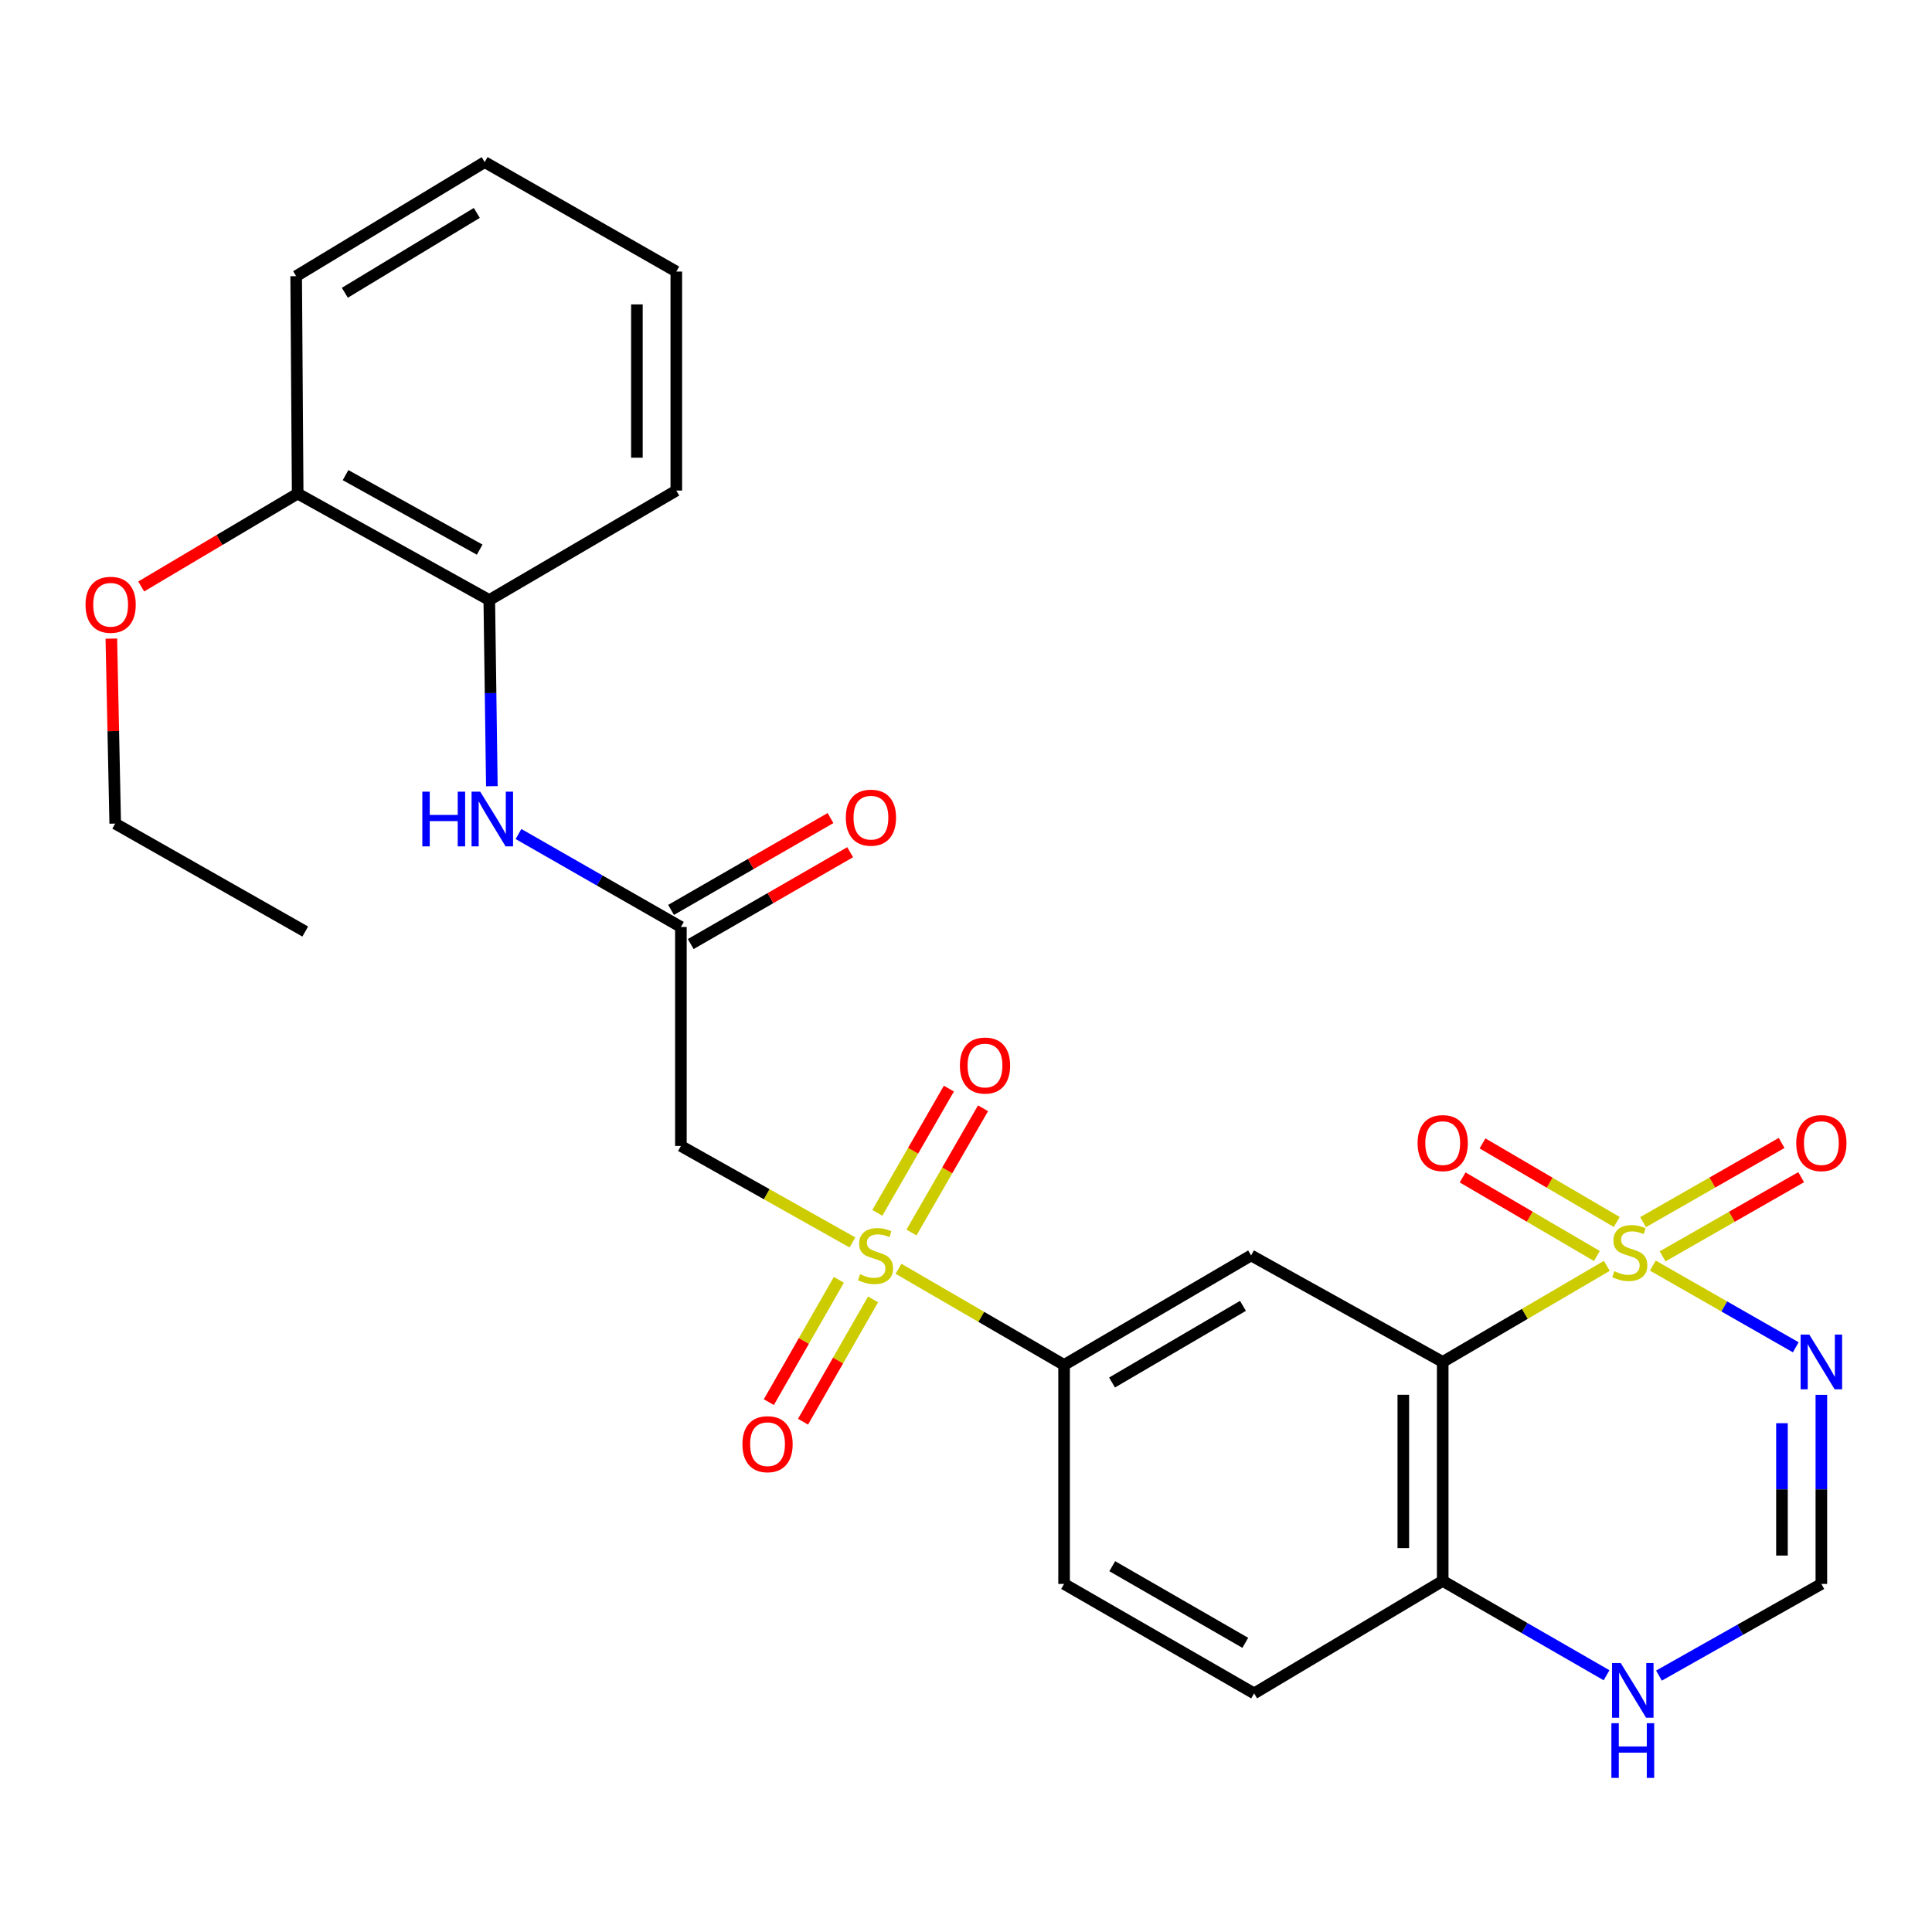 <?xml version='1.0' encoding='iso-8859-1'?>
<svg version='1.1' baseProfile='full'
              xmlns='http://www.w3.org/2000/svg'
                      xmlns:rdkit='http://www.rdkit.org/xml'
                      xmlns:xlink='http://www.w3.org/1999/xlink'
                  xml:space='preserve'
width='1000px' height='1000px' viewBox='0 0 1000 1000'>
<!-- END OF HEADER -->
<rect style='opacity:1.0;fill:#FFFFFF;stroke:none' width='1000' height='1000' x='0' y='0'> </rect>
<path class='bond-0' d='M 831.683,655.207 L 789.214,680.069' style='fill:none;fill-rule:evenodd;stroke:#CCCC00;stroke-width:6px;stroke-linecap:butt;stroke-linejoin:miter;stroke-opacity:1' />
<path class='bond-0' d='M 789.214,680.069 L 746.746,704.931' style='fill:none;fill-rule:evenodd;stroke:#000000;stroke-width:6px;stroke-linecap:butt;stroke-linejoin:miter;stroke-opacity:1' />
<path class='bond-2' d='M 855.503,655.072 L 892.493,676.214' style='fill:none;fill-rule:evenodd;stroke:#CCCC00;stroke-width:6px;stroke-linecap:butt;stroke-linejoin:miter;stroke-opacity:1' />
<path class='bond-2' d='M 892.493,676.214 L 929.483,697.357' style='fill:none;fill-rule:evenodd;stroke:#0000FF;stroke-width:6px;stroke-linecap:butt;stroke-linejoin:miter;stroke-opacity:1' />
<path class='bond-10' d='M 860.562,650.282 L 896.422,629.789' style='fill:none;fill-rule:evenodd;stroke:#CCCC00;stroke-width:6px;stroke-linecap:butt;stroke-linejoin:miter;stroke-opacity:1' />
<path class='bond-10' d='M 896.422,629.789 L 932.282,609.297' style='fill:none;fill-rule:evenodd;stroke:#FF0000;stroke-width:6px;stroke-linecap:butt;stroke-linejoin:miter;stroke-opacity:1' />
<path class='bond-10' d='M 850.444,632.576 L 886.304,612.083' style='fill:none;fill-rule:evenodd;stroke:#CCCC00;stroke-width:6px;stroke-linecap:butt;stroke-linejoin:miter;stroke-opacity:1' />
<path class='bond-10' d='M 886.304,612.083 L 922.164,591.591' style='fill:none;fill-rule:evenodd;stroke:#FF0000;stroke-width:6px;stroke-linecap:butt;stroke-linejoin:miter;stroke-opacity:1' />
<path class='bond-11' d='M 836.834,632.494 L 802.095,612.161' style='fill:none;fill-rule:evenodd;stroke:#CCCC00;stroke-width:6px;stroke-linecap:butt;stroke-linejoin:miter;stroke-opacity:1' />
<path class='bond-11' d='M 802.095,612.161 L 767.357,591.828' style='fill:none;fill-rule:evenodd;stroke:#FF0000;stroke-width:6px;stroke-linecap:butt;stroke-linejoin:miter;stroke-opacity:1' />
<path class='bond-11' d='M 826.532,650.094 L 791.794,629.761' style='fill:none;fill-rule:evenodd;stroke:#CCCC00;stroke-width:6px;stroke-linecap:butt;stroke-linejoin:miter;stroke-opacity:1' />
<path class='bond-11' d='M 791.794,629.761 L 757.055,609.429' style='fill:none;fill-rule:evenodd;stroke:#FF0000;stroke-width:6px;stroke-linecap:butt;stroke-linejoin:miter;stroke-opacity:1' />
<path class='bond-3' d='M 746.746,704.931 L 647.567,649.813' style='fill:none;fill-rule:evenodd;stroke:#000000;stroke-width:6px;stroke-linecap:butt;stroke-linejoin:miter;stroke-opacity:1' />
<path class='bond-9' d='M 746.746,704.931 L 746.746,818.272' style='fill:none;fill-rule:evenodd;stroke:#000000;stroke-width:6px;stroke-linecap:butt;stroke-linejoin:miter;stroke-opacity:1' />
<path class='bond-9' d='M 726.353,721.932 L 726.353,801.271' style='fill:none;fill-rule:evenodd;stroke:#000000;stroke-width:6px;stroke-linecap:butt;stroke-linejoin:miter;stroke-opacity:1' />
<path class='bond-1' d='M 465.077,656.726 L 507.922,681.61' style='fill:none;fill-rule:evenodd;stroke:#CCCC00;stroke-width:6px;stroke-linecap:butt;stroke-linejoin:miter;stroke-opacity:1' />
<path class='bond-1' d='M 507.922,681.61 L 550.768,706.495' style='fill:none;fill-rule:evenodd;stroke:#000000;stroke-width:6px;stroke-linecap:butt;stroke-linejoin:miter;stroke-opacity:1' />
<path class='bond-4' d='M 441.205,643.08 L 396.819,618.111' style='fill:none;fill-rule:evenodd;stroke:#CCCC00;stroke-width:6px;stroke-linecap:butt;stroke-linejoin:miter;stroke-opacity:1' />
<path class='bond-4' d='M 396.819,618.111 L 352.433,593.143' style='fill:none;fill-rule:evenodd;stroke:#000000;stroke-width:6px;stroke-linecap:butt;stroke-linejoin:miter;stroke-opacity:1' />
<path class='bond-14' d='M 471.778,637.944 L 490.297,605.79' style='fill:none;fill-rule:evenodd;stroke:#CCCC00;stroke-width:6px;stroke-linecap:butt;stroke-linejoin:miter;stroke-opacity:1' />
<path class='bond-14' d='M 490.297,605.79 L 508.816,573.637' style='fill:none;fill-rule:evenodd;stroke:#FF0000;stroke-width:6px;stroke-linecap:butt;stroke-linejoin:miter;stroke-opacity:1' />
<path class='bond-14' d='M 454.106,627.766 L 472.625,595.612' style='fill:none;fill-rule:evenodd;stroke:#CCCC00;stroke-width:6px;stroke-linecap:butt;stroke-linejoin:miter;stroke-opacity:1' />
<path class='bond-14' d='M 472.625,595.612 L 491.144,563.459' style='fill:none;fill-rule:evenodd;stroke:#FF0000;stroke-width:6px;stroke-linecap:butt;stroke-linejoin:miter;stroke-opacity:1' />
<path class='bond-15' d='M 434.195,662.438 L 416.07,694.089' style='fill:none;fill-rule:evenodd;stroke:#CCCC00;stroke-width:6px;stroke-linecap:butt;stroke-linejoin:miter;stroke-opacity:1' />
<path class='bond-15' d='M 416.07,694.089 L 397.946,725.739' style='fill:none;fill-rule:evenodd;stroke:#FF0000;stroke-width:6px;stroke-linecap:butt;stroke-linejoin:miter;stroke-opacity:1' />
<path class='bond-15' d='M 451.892,672.572 L 433.767,704.223' style='fill:none;fill-rule:evenodd;stroke:#CCCC00;stroke-width:6px;stroke-linecap:butt;stroke-linejoin:miter;stroke-opacity:1' />
<path class='bond-15' d='M 433.767,704.223 L 415.643,735.873' style='fill:none;fill-rule:evenodd;stroke:#FF0000;stroke-width:6px;stroke-linecap:butt;stroke-linejoin:miter;stroke-opacity:1' />
<path class='bond-7' d='M 942.735,721.964 L 942.735,770.9' style='fill:none;fill-rule:evenodd;stroke:#0000FF;stroke-width:6px;stroke-linecap:butt;stroke-linejoin:miter;stroke-opacity:1' />
<path class='bond-7' d='M 942.735,770.9 L 942.735,819.835' style='fill:none;fill-rule:evenodd;stroke:#000000;stroke-width:6px;stroke-linecap:butt;stroke-linejoin:miter;stroke-opacity:1' />
<path class='bond-7' d='M 922.342,736.645 L 922.342,770.9' style='fill:none;fill-rule:evenodd;stroke:#0000FF;stroke-width:6px;stroke-linecap:butt;stroke-linejoin:miter;stroke-opacity:1' />
<path class='bond-7' d='M 922.342,770.9 L 922.342,805.155' style='fill:none;fill-rule:evenodd;stroke:#000000;stroke-width:6px;stroke-linecap:butt;stroke-linejoin:miter;stroke-opacity:1' />
<path class='bond-5' d='M 647.567,649.813 L 550.768,706.495' style='fill:none;fill-rule:evenodd;stroke:#000000;stroke-width:6px;stroke-linecap:butt;stroke-linejoin:miter;stroke-opacity:1' />
<path class='bond-5' d='M 643.352,675.914 L 575.592,715.591' style='fill:none;fill-rule:evenodd;stroke:#000000;stroke-width:6px;stroke-linecap:butt;stroke-linejoin:miter;stroke-opacity:1' />
<path class='bond-6' d='M 352.433,593.143 L 352.433,479.802' style='fill:none;fill-rule:evenodd;stroke:#000000;stroke-width:6px;stroke-linecap:butt;stroke-linejoin:miter;stroke-opacity:1' />
<path class='bond-28' d='M 550.768,706.495 L 550.768,819.835' style='fill:none;fill-rule:evenodd;stroke:#000000;stroke-width:6px;stroke-linecap:butt;stroke-linejoin:miter;stroke-opacity:1' />
<path class='bond-8' d='M 352.433,479.802 L 310.401,455.743' style='fill:none;fill-rule:evenodd;stroke:#000000;stroke-width:6px;stroke-linecap:butt;stroke-linejoin:miter;stroke-opacity:1' />
<path class='bond-8' d='M 310.401,455.743 L 268.37,431.683' style='fill:none;fill-rule:evenodd;stroke:#0000FF;stroke-width:6px;stroke-linecap:butt;stroke-linejoin:miter;stroke-opacity:1' />
<path class='bond-16' d='M 357.522,488.638 L 398.785,464.87' style='fill:none;fill-rule:evenodd;stroke:#000000;stroke-width:6px;stroke-linecap:butt;stroke-linejoin:miter;stroke-opacity:1' />
<path class='bond-16' d='M 398.785,464.87 L 440.047,441.102' style='fill:none;fill-rule:evenodd;stroke:#FF0000;stroke-width:6px;stroke-linecap:butt;stroke-linejoin:miter;stroke-opacity:1' />
<path class='bond-16' d='M 347.344,470.967 L 388.606,447.199' style='fill:none;fill-rule:evenodd;stroke:#000000;stroke-width:6px;stroke-linecap:butt;stroke-linejoin:miter;stroke-opacity:1' />
<path class='bond-16' d='M 388.606,447.199 L 429.869,423.431' style='fill:none;fill-rule:evenodd;stroke:#FF0000;stroke-width:6px;stroke-linecap:butt;stroke-linejoin:miter;stroke-opacity:1' />
<path class='bond-12' d='M 942.735,819.835 L 900.704,843.561' style='fill:none;fill-rule:evenodd;stroke:#000000;stroke-width:6px;stroke-linecap:butt;stroke-linejoin:miter;stroke-opacity:1' />
<path class='bond-12' d='M 900.704,843.561 L 858.673,867.287' style='fill:none;fill-rule:evenodd;stroke:#0000FF;stroke-width:6px;stroke-linecap:butt;stroke-linejoin:miter;stroke-opacity:1' />
<path class='bond-13' d='M 254.583,406.931 L 253.919,358.758' style='fill:none;fill-rule:evenodd;stroke:#0000FF;stroke-width:6px;stroke-linecap:butt;stroke-linejoin:miter;stroke-opacity:1' />
<path class='bond-13' d='M 253.919,358.758 L 253.254,310.585' style='fill:none;fill-rule:evenodd;stroke:#000000;stroke-width:6px;stroke-linecap:butt;stroke-linejoin:miter;stroke-opacity:1' />
<path class='bond-19' d='M 746.746,818.272 L 649.13,876.494' style='fill:none;fill-rule:evenodd;stroke:#000000;stroke-width:6px;stroke-linecap:butt;stroke-linejoin:miter;stroke-opacity:1' />
<path class='bond-27' d='M 746.746,818.272 L 789.149,842.692' style='fill:none;fill-rule:evenodd;stroke:#000000;stroke-width:6px;stroke-linecap:butt;stroke-linejoin:miter;stroke-opacity:1' />
<path class='bond-27' d='M 789.149,842.692 L 831.553,867.111' style='fill:none;fill-rule:evenodd;stroke:#0000FF;stroke-width:6px;stroke-linecap:butt;stroke-linejoin:miter;stroke-opacity:1' />
<path class='bond-18' d='M 253.254,310.585 L 154.076,255.478' style='fill:none;fill-rule:evenodd;stroke:#000000;stroke-width:6px;stroke-linecap:butt;stroke-linejoin:miter;stroke-opacity:1' />
<path class='bond-18' d='M 248.282,284.492 L 178.857,245.918' style='fill:none;fill-rule:evenodd;stroke:#000000;stroke-width:6px;stroke-linecap:butt;stroke-linejoin:miter;stroke-opacity:1' />
<path class='bond-21' d='M 253.254,310.585 L 350.054,253.914' style='fill:none;fill-rule:evenodd;stroke:#000000;stroke-width:6px;stroke-linecap:butt;stroke-linejoin:miter;stroke-opacity:1' />
<path class='bond-17' d='M 550.768,819.835 L 649.13,876.494' style='fill:none;fill-rule:evenodd;stroke:#000000;stroke-width:6px;stroke-linecap:butt;stroke-linejoin:miter;stroke-opacity:1' />
<path class='bond-17' d='M 575.701,810.663 L 644.555,850.324' style='fill:none;fill-rule:evenodd;stroke:#000000;stroke-width:6px;stroke-linecap:butt;stroke-linejoin:miter;stroke-opacity:1' />
<path class='bond-20' d='M 154.076,255.478 L 113.578,279.521' style='fill:none;fill-rule:evenodd;stroke:#000000;stroke-width:6px;stroke-linecap:butt;stroke-linejoin:miter;stroke-opacity:1' />
<path class='bond-20' d='M 113.578,279.521 L 73.08,303.564' style='fill:none;fill-rule:evenodd;stroke:#FF0000;stroke-width:6px;stroke-linecap:butt;stroke-linejoin:miter;stroke-opacity:1' />
<path class='bond-22' d='M 154.076,255.478 L 153.294,142.942' style='fill:none;fill-rule:evenodd;stroke:#000000;stroke-width:6px;stroke-linecap:butt;stroke-linejoin:miter;stroke-opacity:1' />
<path class='bond-23' d='M 57.633,330.547 L 58.633,378.42' style='fill:none;fill-rule:evenodd;stroke:#FF0000;stroke-width:6px;stroke-linecap:butt;stroke-linejoin:miter;stroke-opacity:1' />
<path class='bond-23' d='M 58.633,378.42 L 59.633,426.293' style='fill:none;fill-rule:evenodd;stroke:#000000;stroke-width:6px;stroke-linecap:butt;stroke-linejoin:miter;stroke-opacity:1' />
<path class='bond-25' d='M 350.054,253.914 L 350.054,140.563' style='fill:none;fill-rule:evenodd;stroke:#000000;stroke-width:6px;stroke-linecap:butt;stroke-linejoin:miter;stroke-opacity:1' />
<path class='bond-25' d='M 329.661,236.912 L 329.661,157.565' style='fill:none;fill-rule:evenodd;stroke:#000000;stroke-width:6px;stroke-linecap:butt;stroke-linejoin:miter;stroke-opacity:1' />
<path class='bond-29' d='M 153.294,142.942 L 250.875,83.904' style='fill:none;fill-rule:evenodd;stroke:#000000;stroke-width:6px;stroke-linecap:butt;stroke-linejoin:miter;stroke-opacity:1' />
<path class='bond-29' d='M 178.488,151.534 L 246.794,110.208' style='fill:none;fill-rule:evenodd;stroke:#000000;stroke-width:6px;stroke-linecap:butt;stroke-linejoin:miter;stroke-opacity:1' />
<path class='bond-24' d='M 59.633,426.293 L 157.996,482.159' style='fill:none;fill-rule:evenodd;stroke:#000000;stroke-width:6px;stroke-linecap:butt;stroke-linejoin:miter;stroke-opacity:1' />
<path class='bond-26' d='M 350.054,140.563 L 250.875,83.904' style='fill:none;fill-rule:evenodd;stroke:#000000;stroke-width:6px;stroke-linecap:butt;stroke-linejoin:miter;stroke-opacity:1' />
<path  class='atom-0' d='M 835.568 657.97
Q 835.888 658.09, 837.208 658.65
Q 838.528 659.21, 839.968 659.57
Q 841.448 659.89, 842.888 659.89
Q 845.568 659.89, 847.128 658.61
Q 848.688 657.29, 848.688 655.01
Q 848.688 653.45, 847.888 652.49
Q 847.128 651.53, 845.928 651.01
Q 844.728 650.49, 842.728 649.89
Q 840.208 649.13, 838.688 648.41
Q 837.208 647.69, 836.128 646.17
Q 835.088 644.65, 835.088 642.09
Q 835.088 638.53, 837.488 636.33
Q 839.928 634.13, 844.728 634.13
Q 848.008 634.13, 851.728 635.69
L 850.808 638.77
Q 847.408 637.37, 844.848 637.37
Q 842.088 637.37, 840.568 638.53
Q 839.048 639.65, 839.088 641.61
Q 839.088 643.13, 839.848 644.05
Q 840.648 644.97, 841.768 645.49
Q 842.928 646.01, 844.848 646.61
Q 847.408 647.41, 848.928 648.21
Q 850.448 649.01, 851.528 650.65
Q 852.648 652.25, 852.648 655.01
Q 852.648 658.93, 850.008 661.05
Q 847.408 663.13, 843.048 663.13
Q 840.528 663.13, 838.608 662.57
Q 836.728 662.05, 834.488 661.13
L 835.568 657.97
' fill='#CCCC00'/>
<path  class='atom-2' d='M 445.175 659.533
Q 445.495 659.653, 446.815 660.213
Q 448.135 660.773, 449.575 661.133
Q 451.055 661.453, 452.495 661.453
Q 455.175 661.453, 456.735 660.173
Q 458.295 658.853, 458.295 656.573
Q 458.295 655.013, 457.495 654.053
Q 456.735 653.093, 455.535 652.573
Q 454.335 652.053, 452.335 651.453
Q 449.815 650.693, 448.295 649.973
Q 446.815 649.253, 445.735 647.733
Q 444.695 646.213, 444.695 643.653
Q 444.695 640.093, 447.095 637.893
Q 449.535 635.693, 454.335 635.693
Q 457.615 635.693, 461.335 637.253
L 460.415 640.333
Q 457.015 638.933, 454.455 638.933
Q 451.695 638.933, 450.175 640.093
Q 448.655 641.213, 448.695 643.173
Q 448.695 644.693, 449.455 645.613
Q 450.255 646.533, 451.375 647.053
Q 452.535 647.573, 454.455 648.173
Q 457.015 648.973, 458.535 649.773
Q 460.055 650.573, 461.135 652.213
Q 462.255 653.813, 462.255 656.573
Q 462.255 660.493, 459.615 662.613
Q 457.015 664.693, 452.655 664.693
Q 450.135 664.693, 448.215 664.133
Q 446.335 663.613, 444.095 662.693
L 445.175 659.533
' fill='#CCCC00'/>
<path  class='atom-3' d='M 936.475 690.771
L 945.755 705.771
Q 946.675 707.251, 948.155 709.931
Q 949.635 712.611, 949.715 712.771
L 949.715 690.771
L 953.475 690.771
L 953.475 719.091
L 949.595 719.091
L 939.635 702.691
Q 938.475 700.771, 937.235 698.571
Q 936.035 696.371, 935.675 695.691
L 935.675 719.091
L 931.995 719.091
L 931.995 690.771
L 936.475 690.771
' fill='#0000FF'/>
<path  class='atom-9' d='M 218.598 409.765
L 222.438 409.765
L 222.438 421.805
L 236.918 421.805
L 236.918 409.765
L 240.758 409.765
L 240.758 438.085
L 236.918 438.085
L 236.918 425.005
L 222.438 425.005
L 222.438 438.085
L 218.598 438.085
L 218.598 409.765
' fill='#0000FF'/>
<path  class='atom-9' d='M 248.558 409.765
L 257.838 424.765
Q 258.758 426.245, 260.238 428.925
Q 261.718 431.605, 261.798 431.765
L 261.798 409.765
L 265.558 409.765
L 265.558 438.085
L 261.678 438.085
L 251.718 421.685
Q 250.558 419.765, 249.318 417.565
Q 248.118 415.365, 247.758 414.685
L 247.758 438.085
L 244.078 438.085
L 244.078 409.765
L 248.558 409.765
' fill='#0000FF'/>
<path  class='atom-11' d='M 929.735 591.659
Q 929.735 584.859, 933.095 581.059
Q 936.455 577.259, 942.735 577.259
Q 949.015 577.259, 952.375 581.059
Q 955.735 584.859, 955.735 591.659
Q 955.735 598.539, 952.335 602.459
Q 948.935 606.339, 942.735 606.339
Q 936.495 606.339, 933.095 602.459
Q 929.735 598.579, 929.735 591.659
M 942.735 603.139
Q 947.055 603.139, 949.375 600.259
Q 951.735 597.339, 951.735 591.659
Q 951.735 586.099, 949.375 583.299
Q 947.055 580.459, 942.735 580.459
Q 938.415 580.459, 936.055 583.259
Q 933.735 586.059, 933.735 591.659
Q 933.735 597.379, 936.055 600.259
Q 938.415 603.139, 942.735 603.139
' fill='#FF0000'/>
<path  class='atom-12' d='M 733.746 591.659
Q 733.746 584.859, 737.106 581.059
Q 740.466 577.259, 746.746 577.259
Q 753.026 577.259, 756.386 581.059
Q 759.746 584.859, 759.746 591.659
Q 759.746 598.539, 756.346 602.459
Q 752.946 606.339, 746.746 606.339
Q 740.506 606.339, 737.106 602.459
Q 733.746 598.579, 733.746 591.659
M 746.746 603.139
Q 751.066 603.139, 753.386 600.259
Q 755.746 597.339, 755.746 591.659
Q 755.746 586.099, 753.386 583.299
Q 751.066 580.459, 746.746 580.459
Q 742.426 580.459, 740.066 583.259
Q 737.746 586.059, 737.746 591.659
Q 737.746 597.379, 740.066 600.259
Q 742.426 603.139, 746.746 603.139
' fill='#FF0000'/>
<path  class='atom-13' d='M 838.871 860.771
L 848.151 875.771
Q 849.071 877.251, 850.551 879.931
Q 852.031 882.611, 852.111 882.771
L 852.111 860.771
L 855.871 860.771
L 855.871 889.091
L 851.991 889.091
L 842.031 872.691
Q 840.871 870.771, 839.631 868.571
Q 838.431 866.371, 838.071 865.691
L 838.071 889.091
L 834.391 889.091
L 834.391 860.771
L 838.871 860.771
' fill='#0000FF'/>
<path  class='atom-13' d='M 834.051 891.923
L 837.891 891.923
L 837.891 903.963
L 852.371 903.963
L 852.371 891.923
L 856.211 891.923
L 856.211 920.243
L 852.371 920.243
L 852.371 907.163
L 837.891 907.163
L 837.891 920.243
L 834.051 920.243
L 834.051 891.923
' fill='#0000FF'/>
<path  class='atom-15' d='M 496.834 551.519
Q 496.834 544.719, 500.194 540.919
Q 503.554 537.119, 509.834 537.119
Q 516.114 537.119, 519.474 540.919
Q 522.834 544.719, 522.834 551.519
Q 522.834 558.399, 519.434 562.319
Q 516.034 566.199, 509.834 566.199
Q 503.594 566.199, 500.194 562.319
Q 496.834 558.439, 496.834 551.519
M 509.834 562.999
Q 514.154 562.999, 516.474 560.119
Q 518.834 557.199, 518.834 551.519
Q 518.834 545.959, 516.474 543.159
Q 514.154 540.319, 509.834 540.319
Q 505.514 540.319, 503.154 543.119
Q 500.834 545.919, 500.834 551.519
Q 500.834 557.239, 503.154 560.119
Q 505.514 562.999, 509.834 562.999
' fill='#FF0000'/>
<path  class='atom-16' d='M 384.275 747.508
Q 384.275 740.708, 387.635 736.908
Q 390.995 733.108, 397.275 733.108
Q 403.555 733.108, 406.915 736.908
Q 410.275 740.708, 410.275 747.508
Q 410.275 754.388, 406.875 758.308
Q 403.475 762.188, 397.275 762.188
Q 391.035 762.188, 387.635 758.308
Q 384.275 754.428, 384.275 747.508
M 397.275 758.988
Q 401.595 758.988, 403.915 756.108
Q 406.275 753.188, 406.275 747.508
Q 406.275 741.948, 403.915 739.148
Q 401.595 736.308, 397.275 736.308
Q 392.955 736.308, 390.595 739.108
Q 388.275 741.908, 388.275 747.508
Q 388.275 753.228, 390.595 756.108
Q 392.955 758.988, 397.275 758.988
' fill='#FF0000'/>
<path  class='atom-17' d='M 437.796 423.223
Q 437.796 416.423, 441.156 412.623
Q 444.516 408.823, 450.796 408.823
Q 457.076 408.823, 460.436 412.623
Q 463.796 416.423, 463.796 423.223
Q 463.796 430.103, 460.396 434.023
Q 456.996 437.903, 450.796 437.903
Q 444.556 437.903, 441.156 434.023
Q 437.796 430.143, 437.796 423.223
M 450.796 434.703
Q 455.116 434.703, 457.436 431.823
Q 459.796 428.903, 459.796 423.223
Q 459.796 417.663, 457.436 414.863
Q 455.116 412.023, 450.796 412.023
Q 446.476 412.023, 444.116 414.823
Q 441.796 417.623, 441.796 423.223
Q 441.796 428.943, 444.116 431.823
Q 446.476 434.703, 450.796 434.703
' fill='#FF0000'/>
<path  class='atom-21' d='M 44.265 313.033
Q 44.265 306.233, 47.625 302.433
Q 50.985 298.633, 57.265 298.633
Q 63.545 298.633, 66.905 302.433
Q 70.265 306.233, 70.265 313.033
Q 70.265 319.913, 66.865 323.833
Q 63.465 327.713, 57.265 327.713
Q 51.025 327.713, 47.625 323.833
Q 44.265 319.953, 44.265 313.033
M 57.265 324.513
Q 61.585 324.513, 63.905 321.633
Q 66.265 318.713, 66.265 313.033
Q 66.265 307.473, 63.905 304.673
Q 61.585 301.833, 57.265 301.833
Q 52.945 301.833, 50.585 304.633
Q 48.265 307.433, 48.265 313.033
Q 48.265 318.753, 50.585 321.633
Q 52.945 324.513, 57.265 324.513
' fill='#FF0000'/>
</svg>
